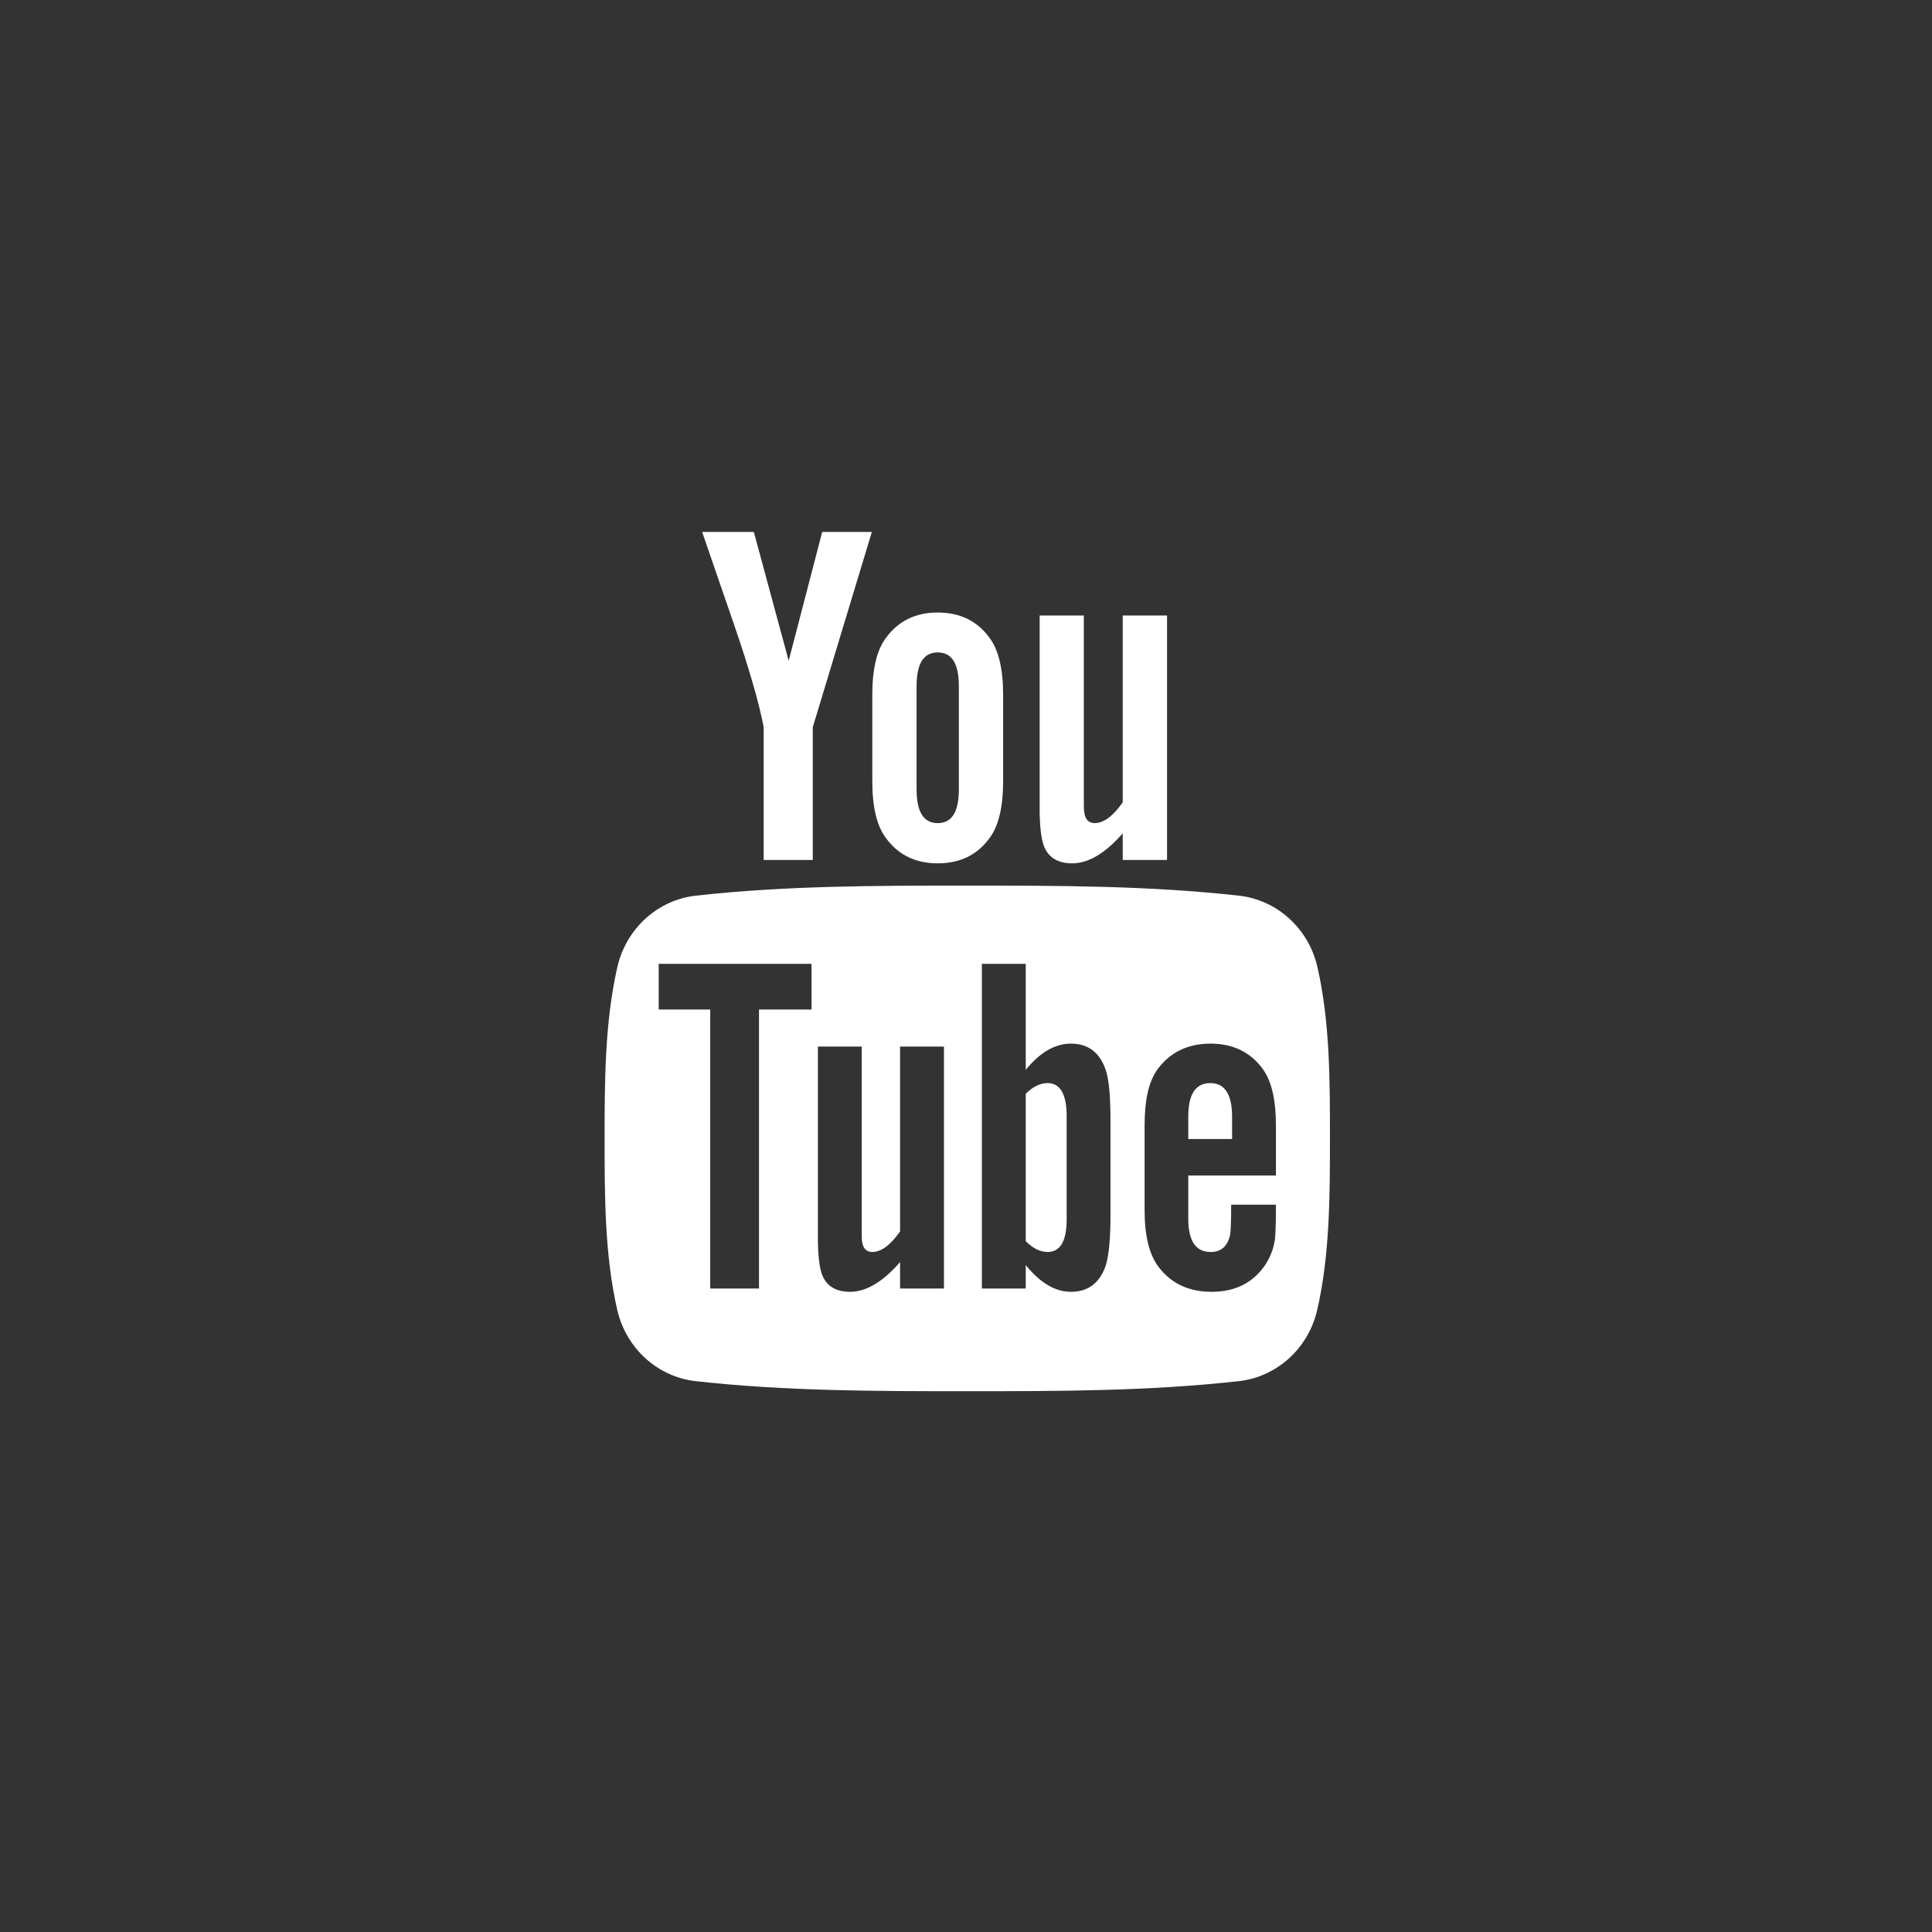 <svg width="50" height="50" viewBox="0 0 50 50" fill="none" xmlns="http://www.w3.org/2000/svg">
<rect x="0" y="0" width="50" height="50" fill="#333333" stroke="none"/>
<path d="M34.094 25.024C33.865 24.026 33.048 23.29 32.065 23.18C29.738 22.92 27.381 22.919 25.036 22.92C22.69 22.919 20.334 22.92 18.006 23.18C17.024 23.29 16.208 24.026 15.978 25.024C15.651 26.446 15.647 27.998 15.647 29.462C15.647 30.926 15.647 32.477 15.974 33.899C16.204 34.897 17.02 35.634 18.003 35.744C20.33 36.004 22.686 36.005 25.032 36.004C27.378 36.005 29.734 36.004 32.062 35.744C33.044 35.634 33.861 34.897 34.09 33.899C34.417 32.477 34.419 30.926 34.419 29.462C34.419 27.998 34.421 26.446 34.094 25.024ZM21.002 26.126H19.643V33.346H18.381V26.126H17.047V24.944H21.002V26.126ZM24.429 33.346H23.294V32.663C22.843 33.18 22.415 33.432 21.998 33.432C21.632 33.432 21.381 33.284 21.267 32.967C21.205 32.778 21.167 32.478 21.167 32.036V27.085H22.301V31.695C22.301 31.961 22.301 32.099 22.311 32.136C22.339 32.312 22.425 32.401 22.577 32.401C22.804 32.401 23.042 32.226 23.294 31.87V27.085H24.429L24.429 33.346ZM28.739 31.467C28.739 32.046 28.7 32.463 28.624 32.729C28.473 33.194 28.169 33.432 27.718 33.432C27.314 33.432 26.925 33.208 26.546 32.74V33.346H25.411V24.944H26.546V27.688C26.912 27.237 27.301 27.009 27.718 27.009C28.169 27.009 28.473 27.246 28.624 27.715C28.701 27.967 28.739 28.381 28.739 28.974V31.467ZM33.02 30.422H30.752V31.532C30.752 32.112 30.941 32.401 31.331 32.401C31.61 32.401 31.773 32.249 31.838 31.946C31.848 31.885 31.863 31.633 31.863 31.178H33.02V31.343C33.02 31.709 33.007 31.961 32.996 32.074C32.958 32.325 32.869 32.553 32.731 32.754C32.417 33.208 31.952 33.432 31.359 33.432C30.766 33.432 30.314 33.219 29.986 32.791C29.745 32.478 29.622 31.985 29.622 31.319V29.126C29.622 28.457 29.732 27.968 29.973 27.651C30.3 27.223 30.752 27.009 31.331 27.009C31.901 27.009 32.352 27.223 32.67 27.651C32.907 27.968 33.021 28.457 33.021 29.126V30.422H33.02Z" fill="white"/>
<path d="M31.321 28.03C30.942 28.03 30.752 28.32 30.752 28.899V29.478H31.886V28.899C31.886 28.32 31.696 28.03 31.321 28.03Z" fill="white"/>
<path d="M27.112 28.03C26.925 28.03 26.735 28.119 26.546 28.306V32.122C26.735 32.312 26.925 32.401 27.112 32.401C27.439 32.401 27.605 32.122 27.605 31.557V28.884C27.605 28.32 27.439 28.03 27.112 28.03Z" fill="white"/>
<path d="M27.747 22.343C28.165 22.343 28.6 22.089 29.056 21.566V22.256H30.203V15.929H29.056V20.765C28.802 21.124 28.561 21.302 28.332 21.302C28.178 21.302 28.088 21.211 28.063 21.033C28.049 20.995 28.049 20.856 28.049 20.587V15.929H26.906V20.932C26.906 21.379 26.945 21.681 27.008 21.873C27.123 22.193 27.377 22.343 27.747 22.343Z" fill="white"/>
<path d="M19.764 18.818V22.256H21.035V18.818L22.564 13.766H21.279L20.411 17.1L19.509 13.766H18.171C18.439 14.553 18.718 15.344 18.986 16.132C19.394 17.316 19.648 18.209 19.764 18.818Z" fill="white"/>
<path d="M24.268 22.343C24.843 22.343 25.289 22.127 25.605 21.695C25.846 21.379 25.961 20.88 25.961 20.207V17.992C25.961 17.315 25.846 16.821 25.605 16.502C25.289 16.069 24.843 15.852 24.268 15.852C23.697 15.852 23.251 16.069 22.933 16.502C22.69 16.821 22.575 17.315 22.575 17.992V20.207C22.575 20.88 22.69 21.379 22.933 21.695C23.25 22.127 23.697 22.343 24.268 22.343ZM23.721 17.762C23.721 17.177 23.899 16.885 24.268 16.885C24.638 16.885 24.815 17.176 24.815 17.762V20.423C24.815 21.009 24.638 21.302 24.268 21.302C23.899 21.302 23.721 21.009 23.721 20.423V17.762Z" fill="white"/>
</svg>
